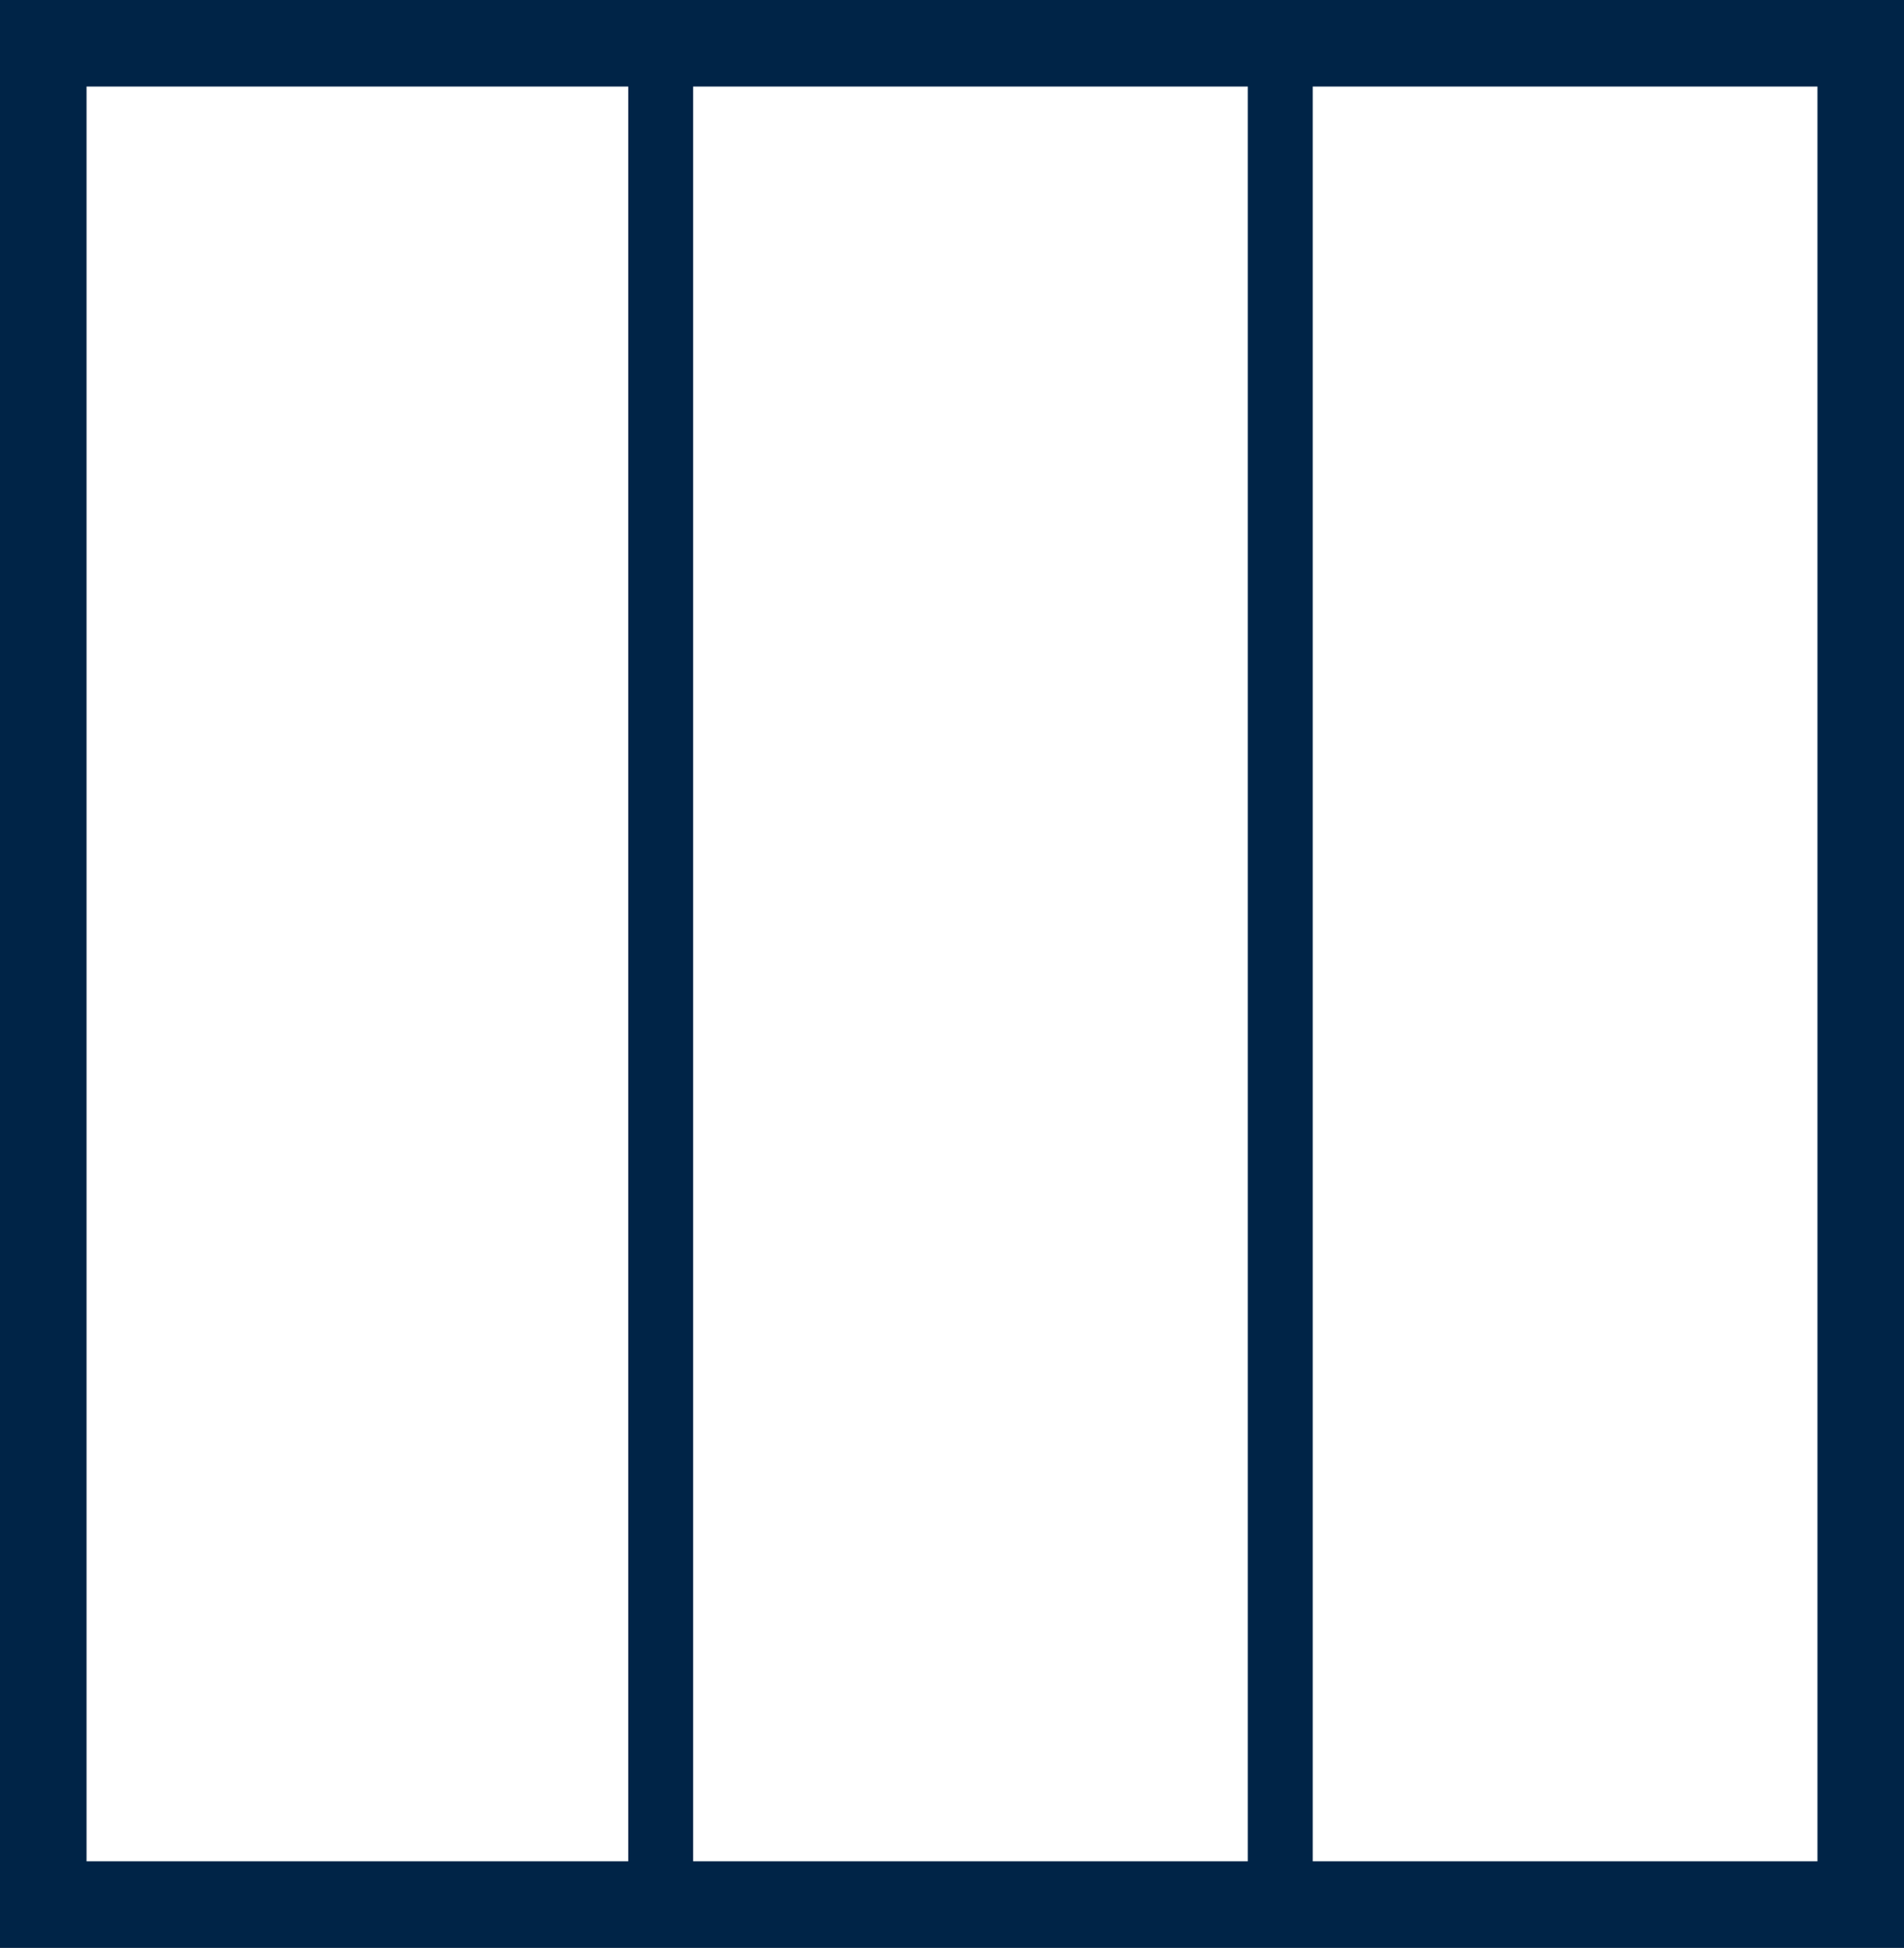 <svg width="44" height="45" viewBox="0 0 44 45" fill="none" xmlns="http://www.w3.org/2000/svg">
<rect x="0" y="0" width="44" height="45" fill="#808080" stroke="none"/>
<rect x="1" y="1" width="42" height="43" fill="white" stroke="#002447" stroke-width="2"/>
<line x1="15.268" y1="1" x2="15.268" y2="43.904" stroke="#002447" stroke-width="1.5"/>
<line x1="29.586" y1="1" x2="29.586" y2="43.904" stroke="#002447" stroke-width="1.5"/>
</svg>
